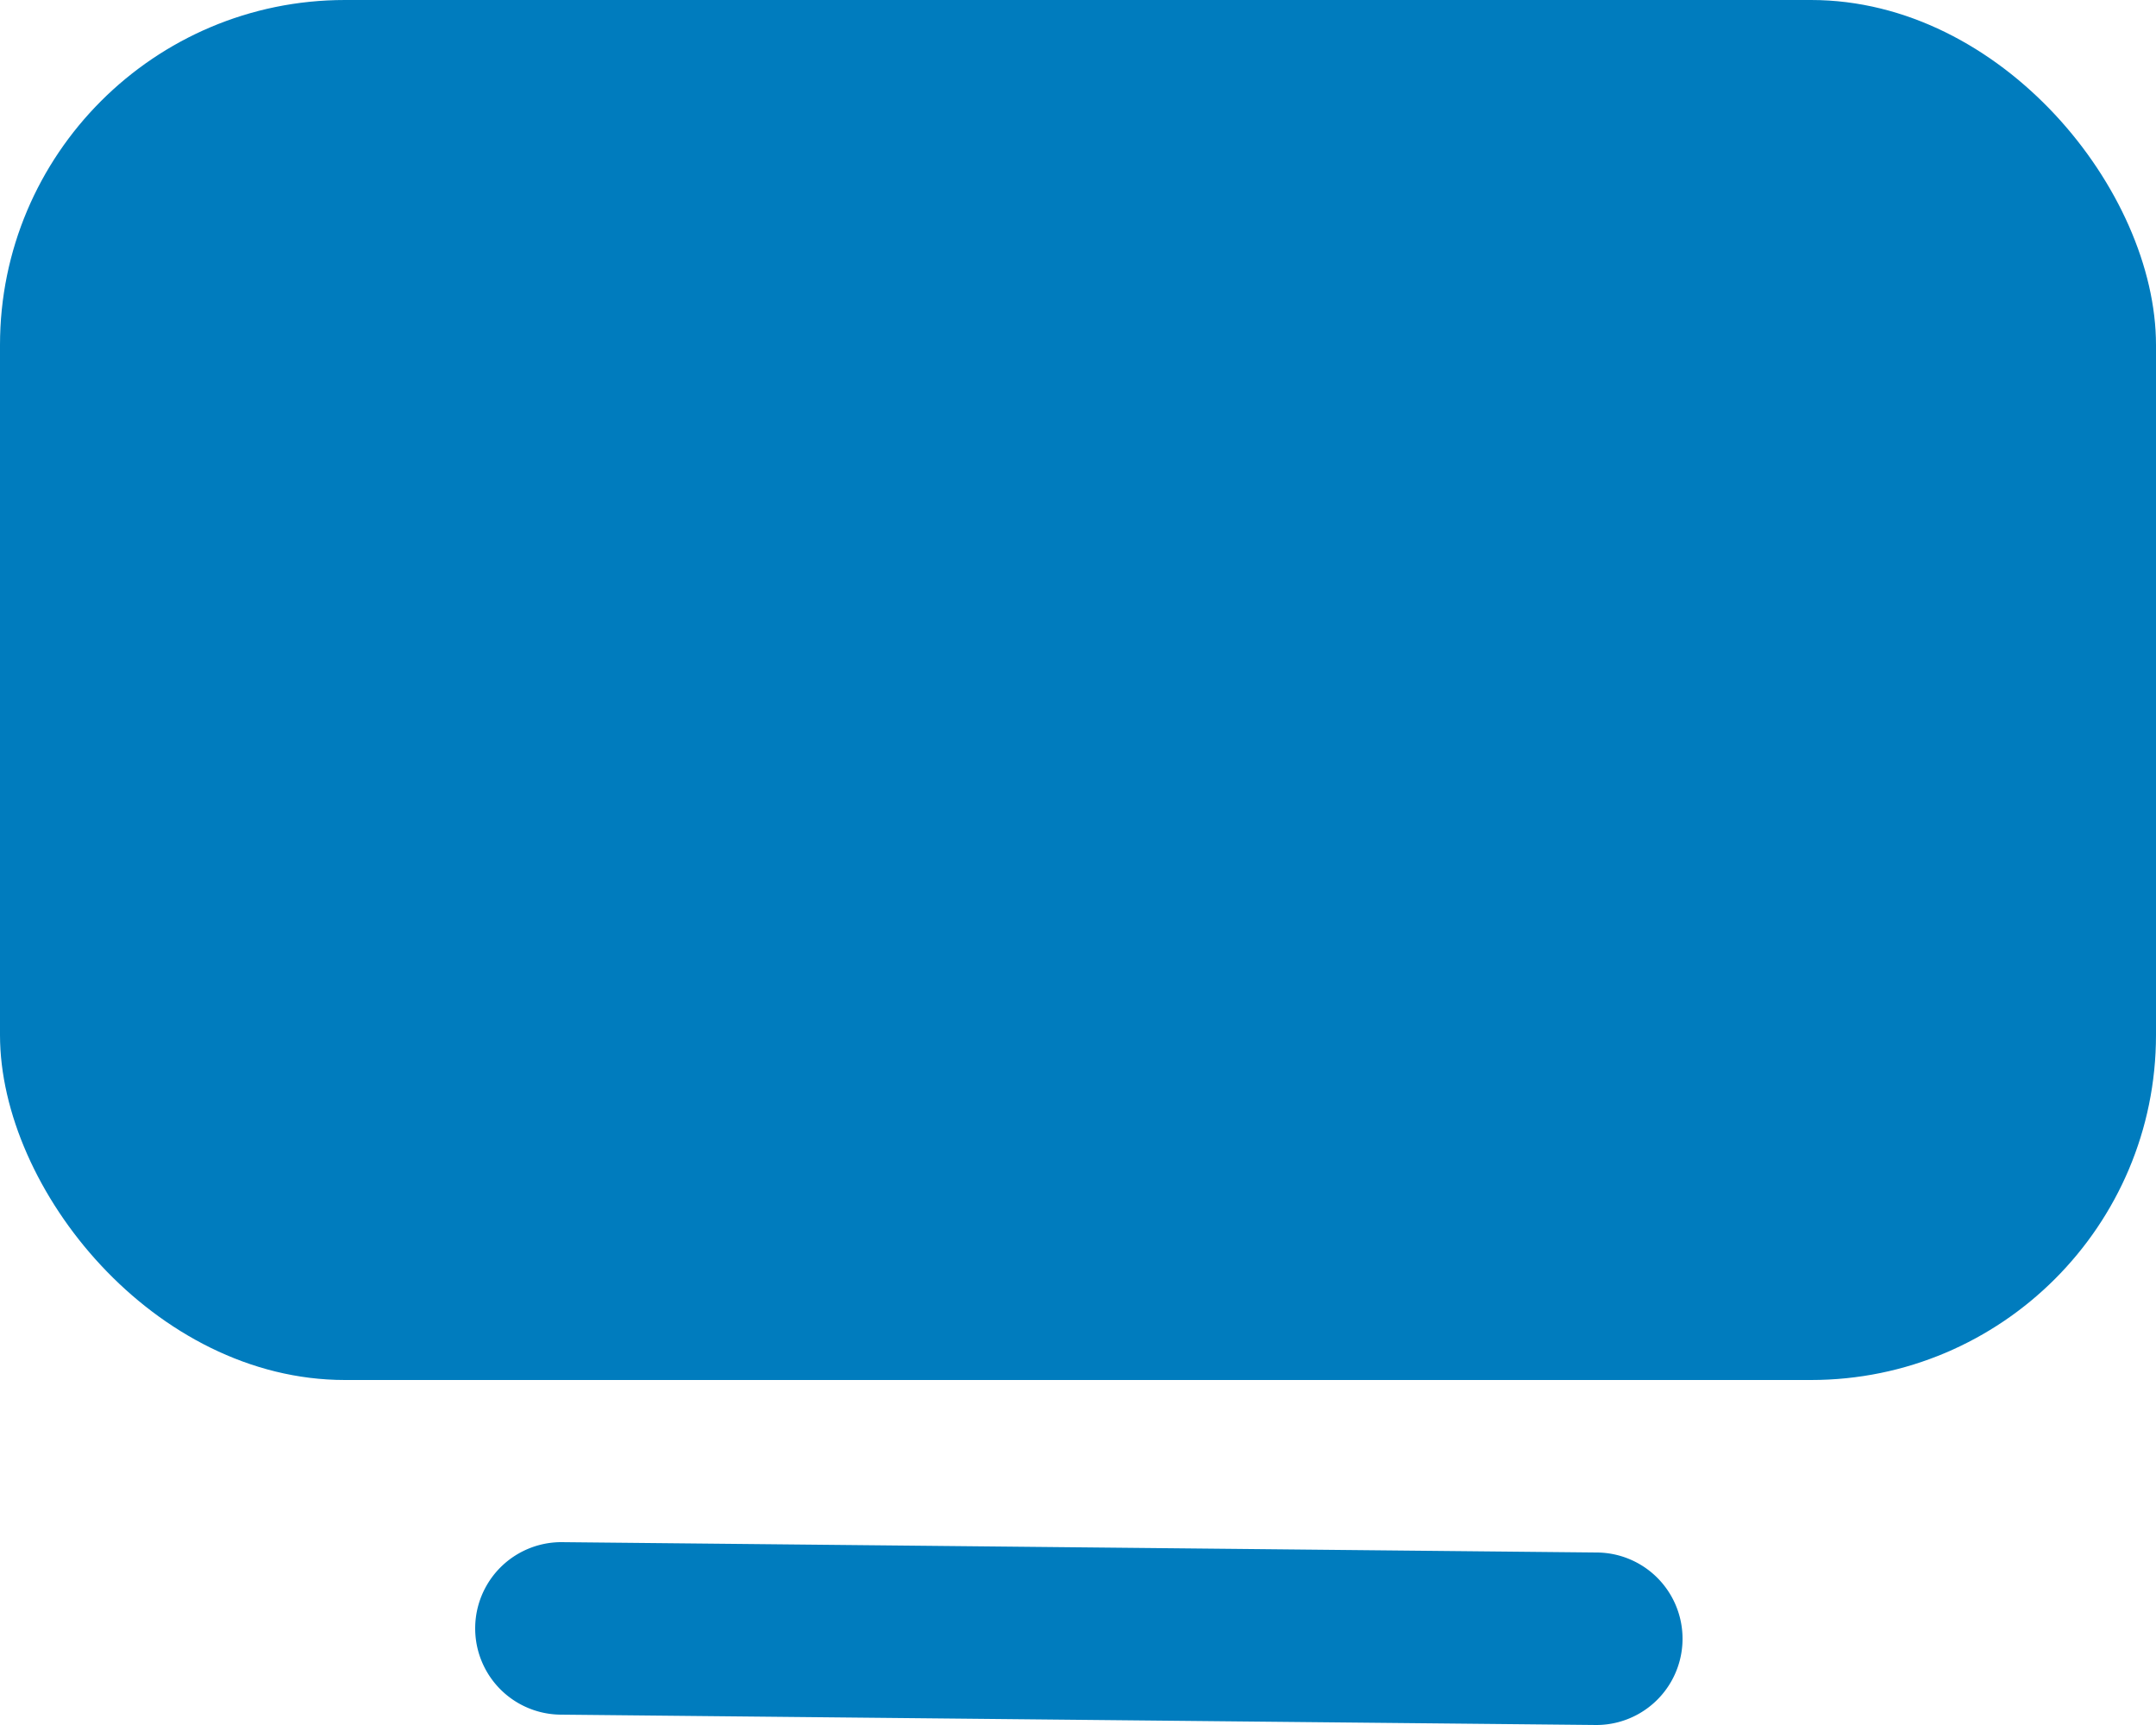 <svg id="Layer_1" data-name="Layer 1" xmlns="http://www.w3.org/2000/svg" viewBox="0 0 25 20"><defs><style>.cls-1{fill:none;stroke:#b91300;stroke-miterlimit:10;}.cls-2{fill:#007cbe;}</style></defs><title>screen pressed</title><rect class="cls-1" x="-49.36" y="-112.04" width="123.33" height="143.67"/><rect class="cls-2" width="25" height="16" rx="4" ry="4"/><path class="cls-2" d="M18.51,18l-12-.12a1,1,0,1,0,0,2l12,.12h0a1,1,0,0,0,0-2Z"/></svg>